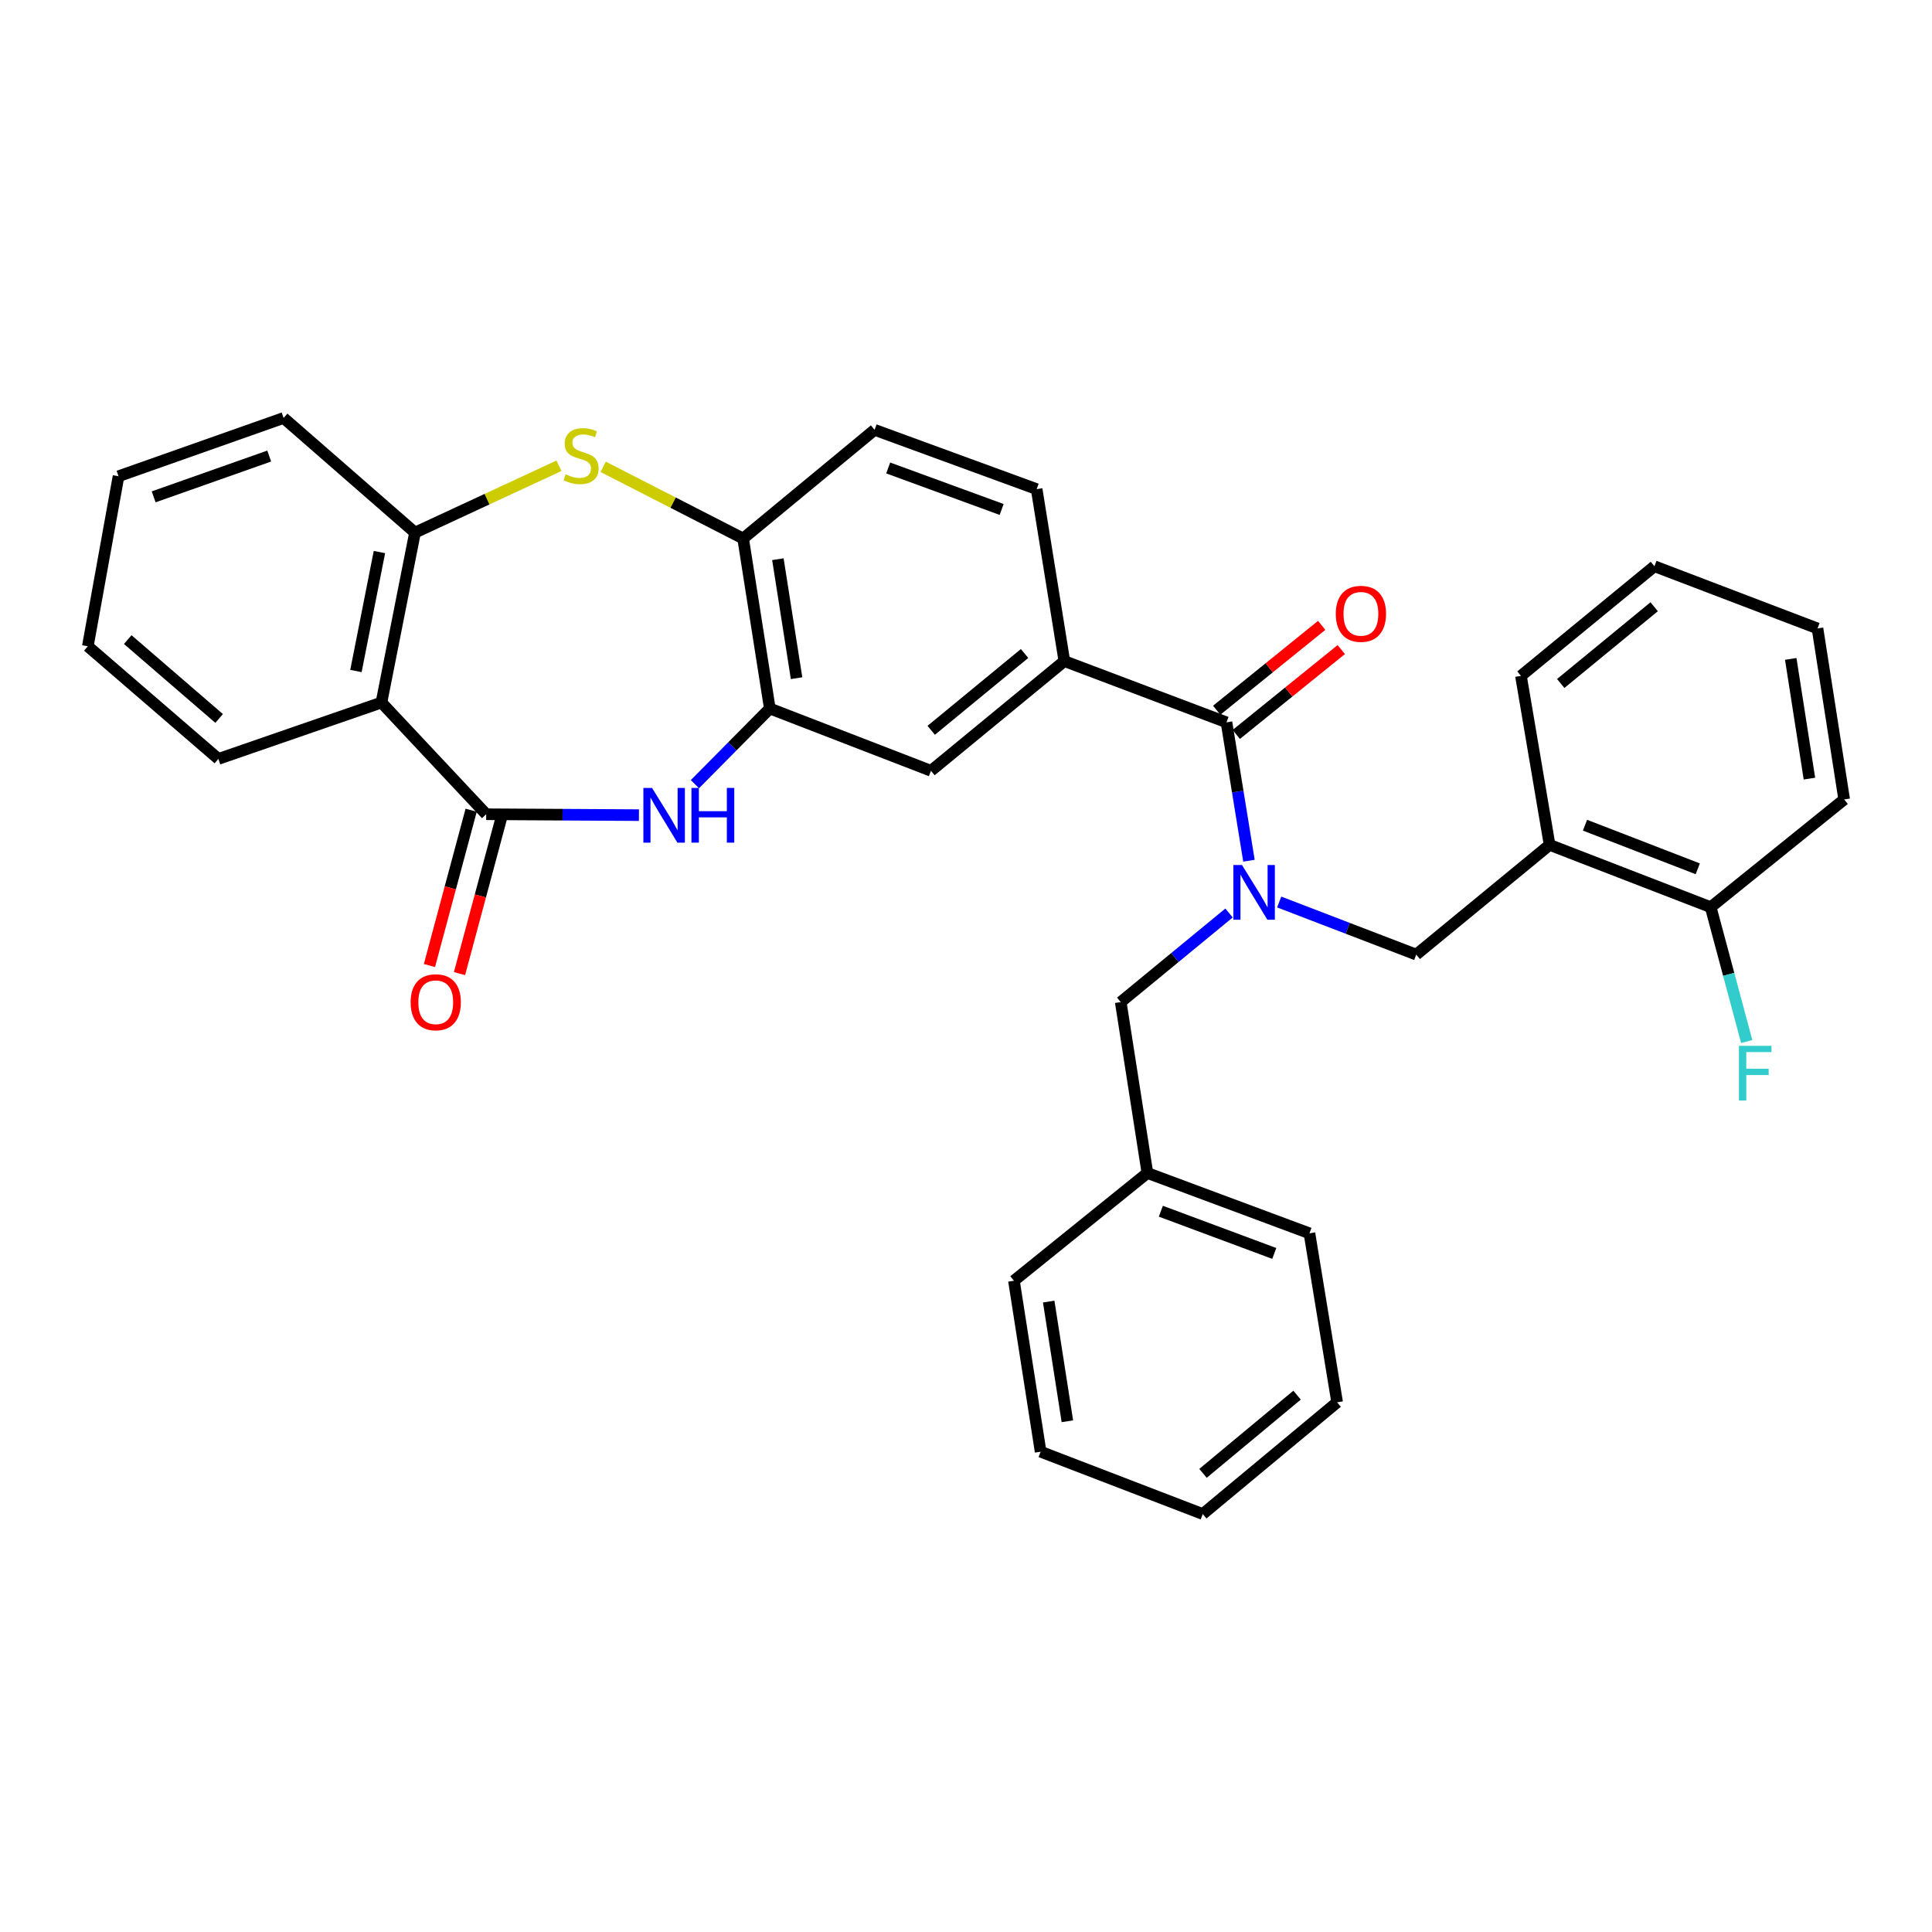 <?xml version='1.0' encoding='iso-8859-1'?>
<svg version='1.1' baseProfile='full'
              xmlns='http://www.w3.org/2000/svg'
                      xmlns:rdkit='http://www.rdkit.org/xml'
                      xmlns:xlink='http://www.w3.org/1999/xlink'
                  xml:space='preserve'
width='1000px' height='1000px' viewBox='0 0 1000 1000'>
<!-- END OF HEADER -->
<rect style='opacity:1.0;fill:#FFFFFF;stroke:none' width='1000' height='1000' x='0' y='0'> </rect>
<path class='bond-0' d='M 251.651,421.451 L 291.181,421.682' style='fill:none;fill-rule:evenodd;stroke:#000000;stroke-width:6px;stroke-linecap:butt;stroke-linejoin:miter;stroke-opacity:1' />
<path class='bond-0' d='M 291.181,421.682 L 330.71,421.912' style='fill:none;fill-rule:evenodd;stroke:#0000FF;stroke-width:6px;stroke-linecap:butt;stroke-linejoin:miter;stroke-opacity:1' />
<path class='bond-2' d='M 251.651,421.451 L 197.432,363.634' style='fill:none;fill-rule:evenodd;stroke:#000000;stroke-width:6px;stroke-linecap:butt;stroke-linejoin:miter;stroke-opacity:1' />
<path class='bond-13' d='M 243.87,419.362 L 233.076,459.558' style='fill:none;fill-rule:evenodd;stroke:#000000;stroke-width:6px;stroke-linecap:butt;stroke-linejoin:miter;stroke-opacity:1' />
<path class='bond-13' d='M 233.076,459.558 L 222.281,499.755' style='fill:none;fill-rule:evenodd;stroke:#FF0000;stroke-width:6px;stroke-linecap:butt;stroke-linejoin:miter;stroke-opacity:1' />
<path class='bond-13' d='M 259.432,423.541 L 248.637,463.737' style='fill:none;fill-rule:evenodd;stroke:#000000;stroke-width:6px;stroke-linecap:butt;stroke-linejoin:miter;stroke-opacity:1' />
<path class='bond-13' d='M 248.637,463.737 L 237.842,503.934' style='fill:none;fill-rule:evenodd;stroke:#FF0000;stroke-width:6px;stroke-linecap:butt;stroke-linejoin:miter;stroke-opacity:1' />
<path class='bond-5' d='M 359.692,405.884 L 379.074,386.303' style='fill:none;fill-rule:evenodd;stroke:#0000FF;stroke-width:6px;stroke-linecap:butt;stroke-linejoin:miter;stroke-opacity:1' />
<path class='bond-5' d='M 379.074,386.303 L 398.455,366.722' style='fill:none;fill-rule:evenodd;stroke:#000000;stroke-width:6px;stroke-linecap:butt;stroke-linejoin:miter;stroke-opacity:1' />
<path class='bond-1' d='M 646.46,445.505 L 640.643,409.694' style='fill:none;fill-rule:evenodd;stroke:#0000FF;stroke-width:6px;stroke-linecap:butt;stroke-linejoin:miter;stroke-opacity:1' />
<path class='bond-1' d='M 640.643,409.694 L 634.827,373.883' style='fill:none;fill-rule:evenodd;stroke:#000000;stroke-width:6px;stroke-linecap:butt;stroke-linejoin:miter;stroke-opacity:1' />
<path class='bond-9' d='M 662.109,466.878 L 697.576,480.49' style='fill:none;fill-rule:evenodd;stroke:#0000FF;stroke-width:6px;stroke-linecap:butt;stroke-linejoin:miter;stroke-opacity:1' />
<path class='bond-9' d='M 697.576,480.49 L 733.042,494.101' style='fill:none;fill-rule:evenodd;stroke:#000000;stroke-width:6px;stroke-linecap:butt;stroke-linejoin:miter;stroke-opacity:1' />
<path class='bond-12' d='M 636.147,472.567 L 608.118,495.624' style='fill:none;fill-rule:evenodd;stroke:#0000FF;stroke-width:6px;stroke-linecap:butt;stroke-linejoin:miter;stroke-opacity:1' />
<path class='bond-12' d='M 608.118,495.624 L 580.089,518.682' style='fill:none;fill-rule:evenodd;stroke:#000000;stroke-width:6px;stroke-linecap:butt;stroke-linejoin:miter;stroke-opacity:1' />
<path class='bond-6' d='M 197.432,363.634 L 214.807,275.668' style='fill:none;fill-rule:evenodd;stroke:#000000;stroke-width:6px;stroke-linecap:butt;stroke-linejoin:miter;stroke-opacity:1' />
<path class='bond-6' d='M 184.231,347.317 L 196.394,285.741' style='fill:none;fill-rule:evenodd;stroke:#000000;stroke-width:6px;stroke-linecap:butt;stroke-linejoin:miter;stroke-opacity:1' />
<path class='bond-20' d='M 197.432,363.634 L 113.029,392.815' style='fill:none;fill-rule:evenodd;stroke:#000000;stroke-width:6px;stroke-linecap:butt;stroke-linejoin:miter;stroke-opacity:1' />
<path class='bond-3' d='M 289.318,241.085 L 252.063,258.376' style='fill:none;fill-rule:evenodd;stroke:#CCCC00;stroke-width:6px;stroke-linecap:butt;stroke-linejoin:miter;stroke-opacity:1' />
<path class='bond-3' d='M 252.063,258.376 L 214.807,275.668' style='fill:none;fill-rule:evenodd;stroke:#000000;stroke-width:6px;stroke-linecap:butt;stroke-linejoin:miter;stroke-opacity:1' />
<path class='bond-33' d='M 312.204,241.63 L 348.423,260.184' style='fill:none;fill-rule:evenodd;stroke:#CCCC00;stroke-width:6px;stroke-linecap:butt;stroke-linejoin:miter;stroke-opacity:1' />
<path class='bond-33' d='M 348.423,260.184 L 384.643,278.738' style='fill:none;fill-rule:evenodd;stroke:#000000;stroke-width:6px;stroke-linecap:butt;stroke-linejoin:miter;stroke-opacity:1' />
<path class='bond-4' d='M 634.827,373.883 L 550.907,342.177' style='fill:none;fill-rule:evenodd;stroke:#000000;stroke-width:6px;stroke-linecap:butt;stroke-linejoin:miter;stroke-opacity:1' />
<path class='bond-14' d='M 639.892,380.148 L 667.063,358.182' style='fill:none;fill-rule:evenodd;stroke:#000000;stroke-width:6px;stroke-linecap:butt;stroke-linejoin:miter;stroke-opacity:1' />
<path class='bond-14' d='M 667.063,358.182 L 694.234,336.215' style='fill:none;fill-rule:evenodd;stroke:#FF0000;stroke-width:6px;stroke-linecap:butt;stroke-linejoin:miter;stroke-opacity:1' />
<path class='bond-14' d='M 629.762,367.618 L 656.933,345.652' style='fill:none;fill-rule:evenodd;stroke:#000000;stroke-width:6px;stroke-linecap:butt;stroke-linejoin:miter;stroke-opacity:1' />
<path class='bond-14' d='M 656.933,345.652 L 684.105,323.685' style='fill:none;fill-rule:evenodd;stroke:#FF0000;stroke-width:6px;stroke-linecap:butt;stroke-linejoin:miter;stroke-opacity:1' />
<path class='bond-8' d='M 398.455,366.722 L 384.643,278.738' style='fill:none;fill-rule:evenodd;stroke:#000000;stroke-width:6px;stroke-linecap:butt;stroke-linejoin:miter;stroke-opacity:1' />
<path class='bond-8' d='M 412.301,351.026 L 402.632,289.437' style='fill:none;fill-rule:evenodd;stroke:#000000;stroke-width:6px;stroke-linecap:butt;stroke-linejoin:miter;stroke-opacity:1' />
<path class='bond-11' d='M 398.455,366.722 L 481.873,398.965' style='fill:none;fill-rule:evenodd;stroke:#000000;stroke-width:6px;stroke-linecap:butt;stroke-linejoin:miter;stroke-opacity:1' />
<path class='bond-21' d='M 214.807,275.668 L 146.794,216.338' style='fill:none;fill-rule:evenodd;stroke:#000000;stroke-width:6px;stroke-linecap:butt;stroke-linejoin:miter;stroke-opacity:1' />
<path class='bond-7' d='M 550.907,342.177 L 481.873,398.965' style='fill:none;fill-rule:evenodd;stroke:#000000;stroke-width:6px;stroke-linecap:butt;stroke-linejoin:miter;stroke-opacity:1' />
<path class='bond-7' d='M 530.316,338.252 L 481.992,378.003' style='fill:none;fill-rule:evenodd;stroke:#000000;stroke-width:6px;stroke-linecap:butt;stroke-linejoin:miter;stroke-opacity:1' />
<path class='bond-16' d='M 550.907,342.177 L 536.567,253.173' style='fill:none;fill-rule:evenodd;stroke:#000000;stroke-width:6px;stroke-linecap:butt;stroke-linejoin:miter;stroke-opacity:1' />
<path class='bond-17' d='M 384.643,278.738 L 452.683,222.487' style='fill:none;fill-rule:evenodd;stroke:#000000;stroke-width:6px;stroke-linecap:butt;stroke-linejoin:miter;stroke-opacity:1' />
<path class='bond-10' d='M 733.042,494.101 L 802.075,437.313' style='fill:none;fill-rule:evenodd;stroke:#000000;stroke-width:6px;stroke-linecap:butt;stroke-linejoin:miter;stroke-opacity:1' />
<path class='bond-15' d='M 802.075,437.313 L 885.449,469.556' style='fill:none;fill-rule:evenodd;stroke:#000000;stroke-width:6px;stroke-linecap:butt;stroke-linejoin:miter;stroke-opacity:1' />
<path class='bond-15' d='M 820.393,427.122 L 878.755,449.692' style='fill:none;fill-rule:evenodd;stroke:#000000;stroke-width:6px;stroke-linecap:butt;stroke-linejoin:miter;stroke-opacity:1' />
<path class='bond-22' d='M 802.075,437.313 L 787.243,349.831' style='fill:none;fill-rule:evenodd;stroke:#000000;stroke-width:6px;stroke-linecap:butt;stroke-linejoin:miter;stroke-opacity:1' />
<path class='bond-19' d='M 580.089,518.682 L 593.892,607.14' style='fill:none;fill-rule:evenodd;stroke:#000000;stroke-width:6px;stroke-linecap:butt;stroke-linejoin:miter;stroke-opacity:1' />
<path class='bond-18' d='M 885.449,469.556 L 894.773,504.327' style='fill:none;fill-rule:evenodd;stroke:#000000;stroke-width:6px;stroke-linecap:butt;stroke-linejoin:miter;stroke-opacity:1' />
<path class='bond-18' d='M 894.773,504.327 L 904.097,539.097' style='fill:none;fill-rule:evenodd;stroke:#33CCCC;stroke-width:6px;stroke-linecap:butt;stroke-linejoin:miter;stroke-opacity:1' />
<path class='bond-23' d='M 885.449,469.556 L 954.545,413.798' style='fill:none;fill-rule:evenodd;stroke:#000000;stroke-width:6px;stroke-linecap:butt;stroke-linejoin:miter;stroke-opacity:1' />
<path class='bond-35' d='M 536.567,253.173 L 452.683,222.487' style='fill:none;fill-rule:evenodd;stroke:#000000;stroke-width:6px;stroke-linecap:butt;stroke-linejoin:miter;stroke-opacity:1' />
<path class='bond-35' d='M 518.449,263.702 L 459.73,242.222' style='fill:none;fill-rule:evenodd;stroke:#000000;stroke-width:6px;stroke-linecap:butt;stroke-linejoin:miter;stroke-opacity:1' />
<path class='bond-24' d='M 593.892,607.14 L 677.767,638.362' style='fill:none;fill-rule:evenodd;stroke:#000000;stroke-width:6px;stroke-linecap:butt;stroke-linejoin:miter;stroke-opacity:1' />
<path class='bond-24' d='M 600.852,626.924 L 659.564,648.779' style='fill:none;fill-rule:evenodd;stroke:#000000;stroke-width:6px;stroke-linecap:butt;stroke-linejoin:miter;stroke-opacity:1' />
<path class='bond-25' d='M 593.892,607.14 L 524.813,662.907' style='fill:none;fill-rule:evenodd;stroke:#000000;stroke-width:6px;stroke-linecap:butt;stroke-linejoin:miter;stroke-opacity:1' />
<path class='bond-26' d='M 113.029,392.815 L 45.455,334.506' style='fill:none;fill-rule:evenodd;stroke:#000000;stroke-width:6px;stroke-linecap:butt;stroke-linejoin:miter;stroke-opacity:1' />
<path class='bond-26' d='M 113.419,371.87 L 66.117,331.053' style='fill:none;fill-rule:evenodd;stroke:#000000;stroke-width:6px;stroke-linecap:butt;stroke-linejoin:miter;stroke-opacity:1' />
<path class='bond-34' d='M 146.794,216.338 L 61.352,246.495' style='fill:none;fill-rule:evenodd;stroke:#000000;stroke-width:6px;stroke-linecap:butt;stroke-linejoin:miter;stroke-opacity:1' />
<path class='bond-34' d='M 139.34,236.055 L 79.531,257.165' style='fill:none;fill-rule:evenodd;stroke:#000000;stroke-width:6px;stroke-linecap:butt;stroke-linejoin:miter;stroke-opacity:1' />
<path class='bond-27' d='M 787.243,349.831 L 856.33,293.087' style='fill:none;fill-rule:evenodd;stroke:#000000;stroke-width:6px;stroke-linecap:butt;stroke-linejoin:miter;stroke-opacity:1' />
<path class='bond-27' d='M 807.833,353.77 L 856.194,314.05' style='fill:none;fill-rule:evenodd;stroke:#000000;stroke-width:6px;stroke-linecap:butt;stroke-linejoin:miter;stroke-opacity:1' />
<path class='bond-37' d='M 954.545,413.798 L 940.733,325.286' style='fill:none;fill-rule:evenodd;stroke:#000000;stroke-width:6px;stroke-linecap:butt;stroke-linejoin:miter;stroke-opacity:1' />
<path class='bond-37' d='M 936.554,403.005 L 926.885,341.047' style='fill:none;fill-rule:evenodd;stroke:#000000;stroke-width:6px;stroke-linecap:butt;stroke-linejoin:miter;stroke-opacity:1' />
<path class='bond-31' d='M 677.767,638.362 L 692.098,725.836' style='fill:none;fill-rule:evenodd;stroke:#000000;stroke-width:6px;stroke-linecap:butt;stroke-linejoin:miter;stroke-opacity:1' />
<path class='bond-30' d='M 524.813,662.907 L 538.625,751.401' style='fill:none;fill-rule:evenodd;stroke:#000000;stroke-width:6px;stroke-linecap:butt;stroke-linejoin:miter;stroke-opacity:1' />
<path class='bond-30' d='M 542.805,673.697 L 552.474,735.642' style='fill:none;fill-rule:evenodd;stroke:#000000;stroke-width:6px;stroke-linecap:butt;stroke-linejoin:miter;stroke-opacity:1' />
<path class='bond-28' d='M 45.455,334.506 L 61.352,246.495' style='fill:none;fill-rule:evenodd;stroke:#000000;stroke-width:6px;stroke-linecap:butt;stroke-linejoin:miter;stroke-opacity:1' />
<path class='bond-29' d='M 856.33,293.087 L 940.733,325.286' style='fill:none;fill-rule:evenodd;stroke:#000000;stroke-width:6px;stroke-linecap:butt;stroke-linejoin:miter;stroke-opacity:1' />
<path class='bond-32' d='M 538.625,751.401 L 622.545,783.662' style='fill:none;fill-rule:evenodd;stroke:#000000;stroke-width:6px;stroke-linecap:butt;stroke-linejoin:miter;stroke-opacity:1' />
<path class='bond-36' d='M 692.098,725.836 L 622.545,783.662' style='fill:none;fill-rule:evenodd;stroke:#000000;stroke-width:6px;stroke-linecap:butt;stroke-linejoin:miter;stroke-opacity:1' />
<path class='bond-36' d='M 671.364,722.12 L 622.677,762.599' style='fill:none;fill-rule:evenodd;stroke:#000000;stroke-width:6px;stroke-linecap:butt;stroke-linejoin:miter;stroke-opacity:1' />
<path  class='atom-1' d='M 337.493 407.828
L 346.773 422.828
Q 347.693 424.308, 349.173 426.988
Q 350.653 429.668, 350.733 429.828
L 350.733 407.828
L 354.493 407.828
L 354.493 436.148
L 350.613 436.148
L 340.653 419.748
Q 339.493 417.828, 338.253 415.628
Q 337.053 413.428, 336.693 412.748
L 336.693 436.148
L 333.013 436.148
L 333.013 407.828
L 337.493 407.828
' fill='#0000FF'/>
<path  class='atom-1' d='M 357.893 407.828
L 361.733 407.828
L 361.733 419.868
L 376.213 419.868
L 376.213 407.828
L 380.053 407.828
L 380.053 436.148
L 376.213 436.148
L 376.213 423.068
L 361.733 423.068
L 361.733 436.148
L 357.893 436.148
L 357.893 407.828
' fill='#0000FF'/>
<path  class='atom-2' d='M 642.862 447.734
L 652.142 462.734
Q 653.062 464.214, 654.542 466.894
Q 656.022 469.574, 656.102 469.734
L 656.102 447.734
L 659.862 447.734
L 659.862 476.054
L 655.982 476.054
L 646.022 459.654
Q 644.862 457.734, 643.622 455.534
Q 642.422 453.334, 642.062 452.654
L 642.062 476.054
L 638.382 476.054
L 638.382 447.734
L 642.862 447.734
' fill='#0000FF'/>
<path  class='atom-4' d='M 292.768 245.491
Q 293.088 245.611, 294.408 246.171
Q 295.728 246.731, 297.168 247.091
Q 298.648 247.411, 300.088 247.411
Q 302.768 247.411, 304.328 246.131
Q 305.888 244.811, 305.888 242.531
Q 305.888 240.971, 305.088 240.011
Q 304.328 239.051, 303.128 238.531
Q 301.928 238.011, 299.928 237.411
Q 297.408 236.651, 295.888 235.931
Q 294.408 235.211, 293.328 233.691
Q 292.288 232.171, 292.288 229.611
Q 292.288 226.051, 294.688 223.851
Q 297.128 221.651, 301.928 221.651
Q 305.208 221.651, 308.928 223.211
L 308.008 226.291
Q 304.608 224.891, 302.048 224.891
Q 299.288 224.891, 297.768 226.051
Q 296.248 227.171, 296.288 229.131
Q 296.288 230.651, 297.048 231.571
Q 297.848 232.491, 298.968 233.011
Q 300.128 233.531, 302.048 234.131
Q 304.608 234.931, 306.128 235.731
Q 307.648 236.531, 308.728 238.171
Q 309.848 239.771, 309.848 242.531
Q 309.848 246.451, 307.208 248.571
Q 304.608 250.651, 300.248 250.651
Q 297.728 250.651, 295.808 250.091
Q 293.928 249.571, 291.688 248.651
L 292.768 245.491
' fill='#CCCC00'/>
<path  class='atom-14' d='M 212.54 518.762
Q 212.54 511.962, 215.9 508.162
Q 219.26 504.362, 225.54 504.362
Q 231.82 504.362, 235.18 508.162
Q 238.54 511.962, 238.54 518.762
Q 238.54 525.642, 235.14 529.562
Q 231.74 533.442, 225.54 533.442
Q 219.3 533.442, 215.9 529.562
Q 212.54 525.682, 212.54 518.762
M 225.54 530.242
Q 229.86 530.242, 232.18 527.362
Q 234.54 524.442, 234.54 518.762
Q 234.54 513.202, 232.18 510.402
Q 229.86 507.562, 225.54 507.562
Q 221.22 507.562, 218.86 510.362
Q 216.54 513.162, 216.54 518.762
Q 216.54 524.482, 218.86 527.362
Q 221.22 530.242, 225.54 530.242
' fill='#FF0000'/>
<path  class='atom-15' d='M 691.406 317.712
Q 691.406 310.912, 694.766 307.112
Q 698.126 303.312, 704.406 303.312
Q 710.686 303.312, 714.046 307.112
Q 717.406 310.912, 717.406 317.712
Q 717.406 324.592, 714.006 328.512
Q 710.606 332.392, 704.406 332.392
Q 698.166 332.392, 694.766 328.512
Q 691.406 324.632, 691.406 317.712
M 704.406 329.192
Q 708.726 329.192, 711.046 326.312
Q 713.406 323.392, 713.406 317.712
Q 713.406 312.152, 711.046 309.352
Q 708.726 306.512, 704.406 306.512
Q 700.086 306.512, 697.726 309.312
Q 695.406 312.112, 695.406 317.712
Q 695.406 323.432, 697.726 326.312
Q 700.086 329.192, 704.406 329.192
' fill='#FF0000'/>
<path  class='atom-19' d='M 900.07 541.321
L 916.91 541.321
L 916.91 544.561
L 903.87 544.561
L 903.87 553.161
L 915.47 553.161
L 915.47 556.441
L 903.87 556.441
L 903.87 569.641
L 900.07 569.641
L 900.07 541.321
' fill='#33CCCC'/>
</svg>
